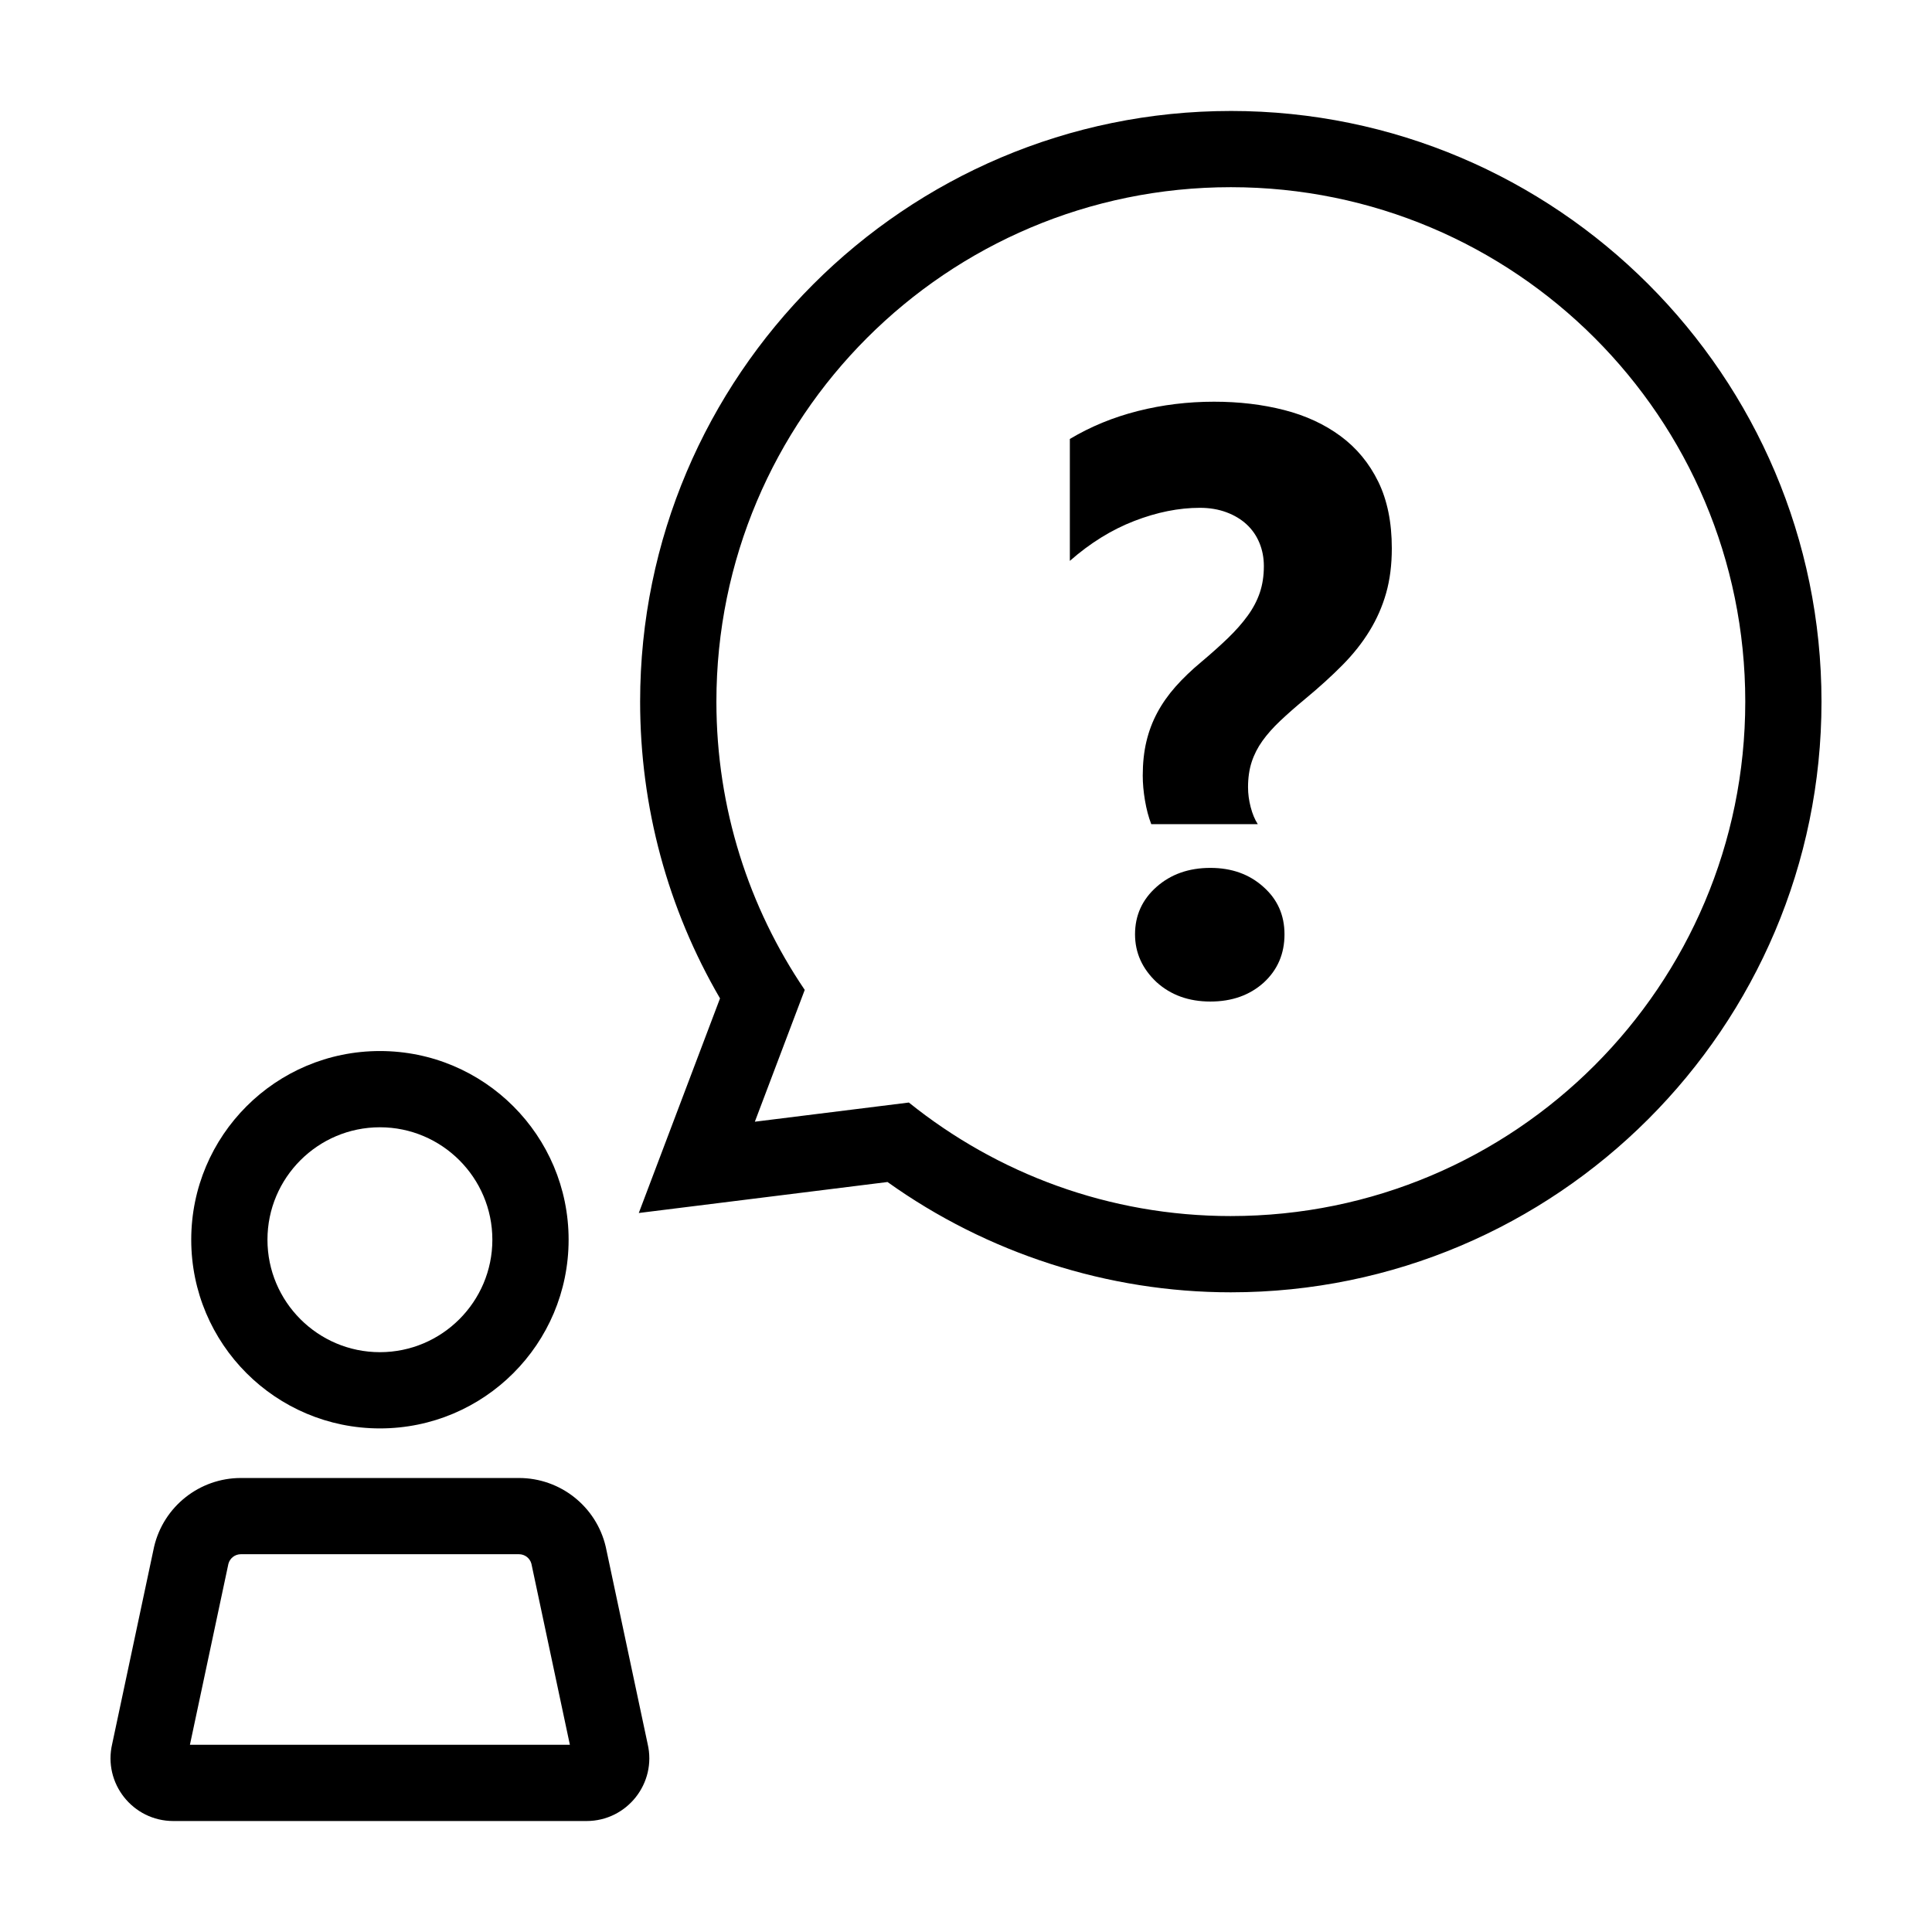 <?xml version="1.0" encoding="UTF-8"?>
<!-- Uploaded to: ICON Repo, www.svgrepo.com, Generator: ICON Repo Mixer Tools -->
<svg fill="#000000" width="800px" height="800px" version="1.1" viewBox="144 144 512 512" xmlns="http://www.w3.org/2000/svg">
 <g>
  <path d="m194.68 472.54c0 27.613 22.383 50.004 50.004 50.004 27.617 0 50.004-22.383 50.004-50.004 0-27.613-22.383-50.004-50.004-50.004-27.617 0-50.004 22.391-50.004 50.004zm79.801 0c0 16.43-13.367 29.801-29.801 29.801-16.43 0-29.801-13.367-29.801-29.801 0-16.43 13.367-29.801 29.801-29.801 16.434 0.004 29.801 13.371 29.801 29.801z"/>
  <path d="m189.93 626.59h109.5c10.73 0 18.656-10.004 16.199-20.449l-11.105-52.246c-2.508-10.672-12.035-18.211-23-18.211h-73.684c-10.965 0-20.484 7.543-23 18.211l-11.105 52.246c-2.457 10.445 5.469 20.449 16.199 20.449zm14.605-68.184c0.406-1.492 1.75-2.523 3.301-2.523h73.691c1.559 0 2.898 1.031 3.301 2.519l10.195 47.984-100.69-0.004z"/>
  <path d="m470.18 173.41c-86.312 0-156.54 70.223-156.54 156.54 0 27.836 7.289 54.805 21.172 78.633l-9.668 25.539-11.859 31.336 33.25-4.141 32.668-4.07c26.449 18.902 58.422 29.23 90.973 29.23 86.312 0 156.54-70.223 156.54-156.54-0.004-86.305-70.223-156.53-156.54-156.53zm0 292.86c-32.312 0-61.957-11.301-85.324-30.086l-40.812 5.082 13.219-34.93c-14.773-21.793-23.41-48.082-23.41-76.398 0-75.293 61.035-136.33 136.33-136.33 75.293 0 136.33 61.035 136.33 136.33-0.004 75.297-61.043 136.33-136.34 136.33z"/>
  <path d="m499.27 259.58c-4.258-3.148-9.25-5.457-14.973-6.922s-11.914-2.203-18.57-2.203c-6.941 0-13.668 0.82-20.176 2.469-6.516 1.648-12.523 4.117-18.031 7.406v32.309c5.367-4.719 11.055-8.246 17.07-10.574 6.012-2.328 11.809-3.488 17.387-3.488 2.574 0 4.922 0.395 7.031 1.18 2.109 0.785 3.898 1.859 5.367 3.219 1.465 1.359 2.594 2.988 3.379 4.883s1.18 3.953 1.18 6.172c0 2.574-0.359 4.922-1.074 7.031s-1.789 4.152-3.219 6.117c-1.43 1.969-3.164 3.934-5.203 5.906-2.039 1.969-4.418 4.098-7.141 6.387-2.574 2.144-4.832 4.312-6.762 6.492-1.93 2.18-3.543 4.473-4.832 6.871-1.289 2.398-2.254 4.957-2.898 7.672-0.645 2.715-0.969 5.723-0.969 9.02 0 2.074 0.195 4.277 0.59 6.602 0.395 2.324 0.945 4.418 1.664 6.277h28.227c-0.785-1.215-1.414-2.719-1.879-4.508-0.465-1.789-0.699-3.543-0.699-5.262 0-2.504 0.324-4.742 0.969-6.711s1.594-3.828 2.848-5.582c1.254-1.754 2.828-3.527 4.719-5.316 1.895-1.789 4.098-3.723 6.602-5.801 3.723-3.078 7.012-6.066 9.875-8.961 2.863-2.898 5.262-5.918 7.188-9.07 1.93-3.148 3.402-6.492 4.402-10.035 1.004-3.543 1.5-7.496 1.5-11.859 0-6.871-1.199-12.758-3.598-17.66-2.391-4.883-5.715-8.91-9.973-12.059z"/>
  <path d="m464.76 374c-5.723 0-10.484 1.684-14.277 5.043-3.793 3.367-5.688 7.547-5.688 12.559 0 4.867 1.895 9.09 5.688 12.664 3.793 3.438 8.551 5.152 14.277 5.152 5.727 0 10.449-1.684 14.168-5.043 3.648-3.367 5.477-7.621 5.477-12.773 0-5.078-1.859-9.266-5.582-12.559-3.719-3.359-8.41-5.043-14.062-5.043z"/>
 </g>
</svg>